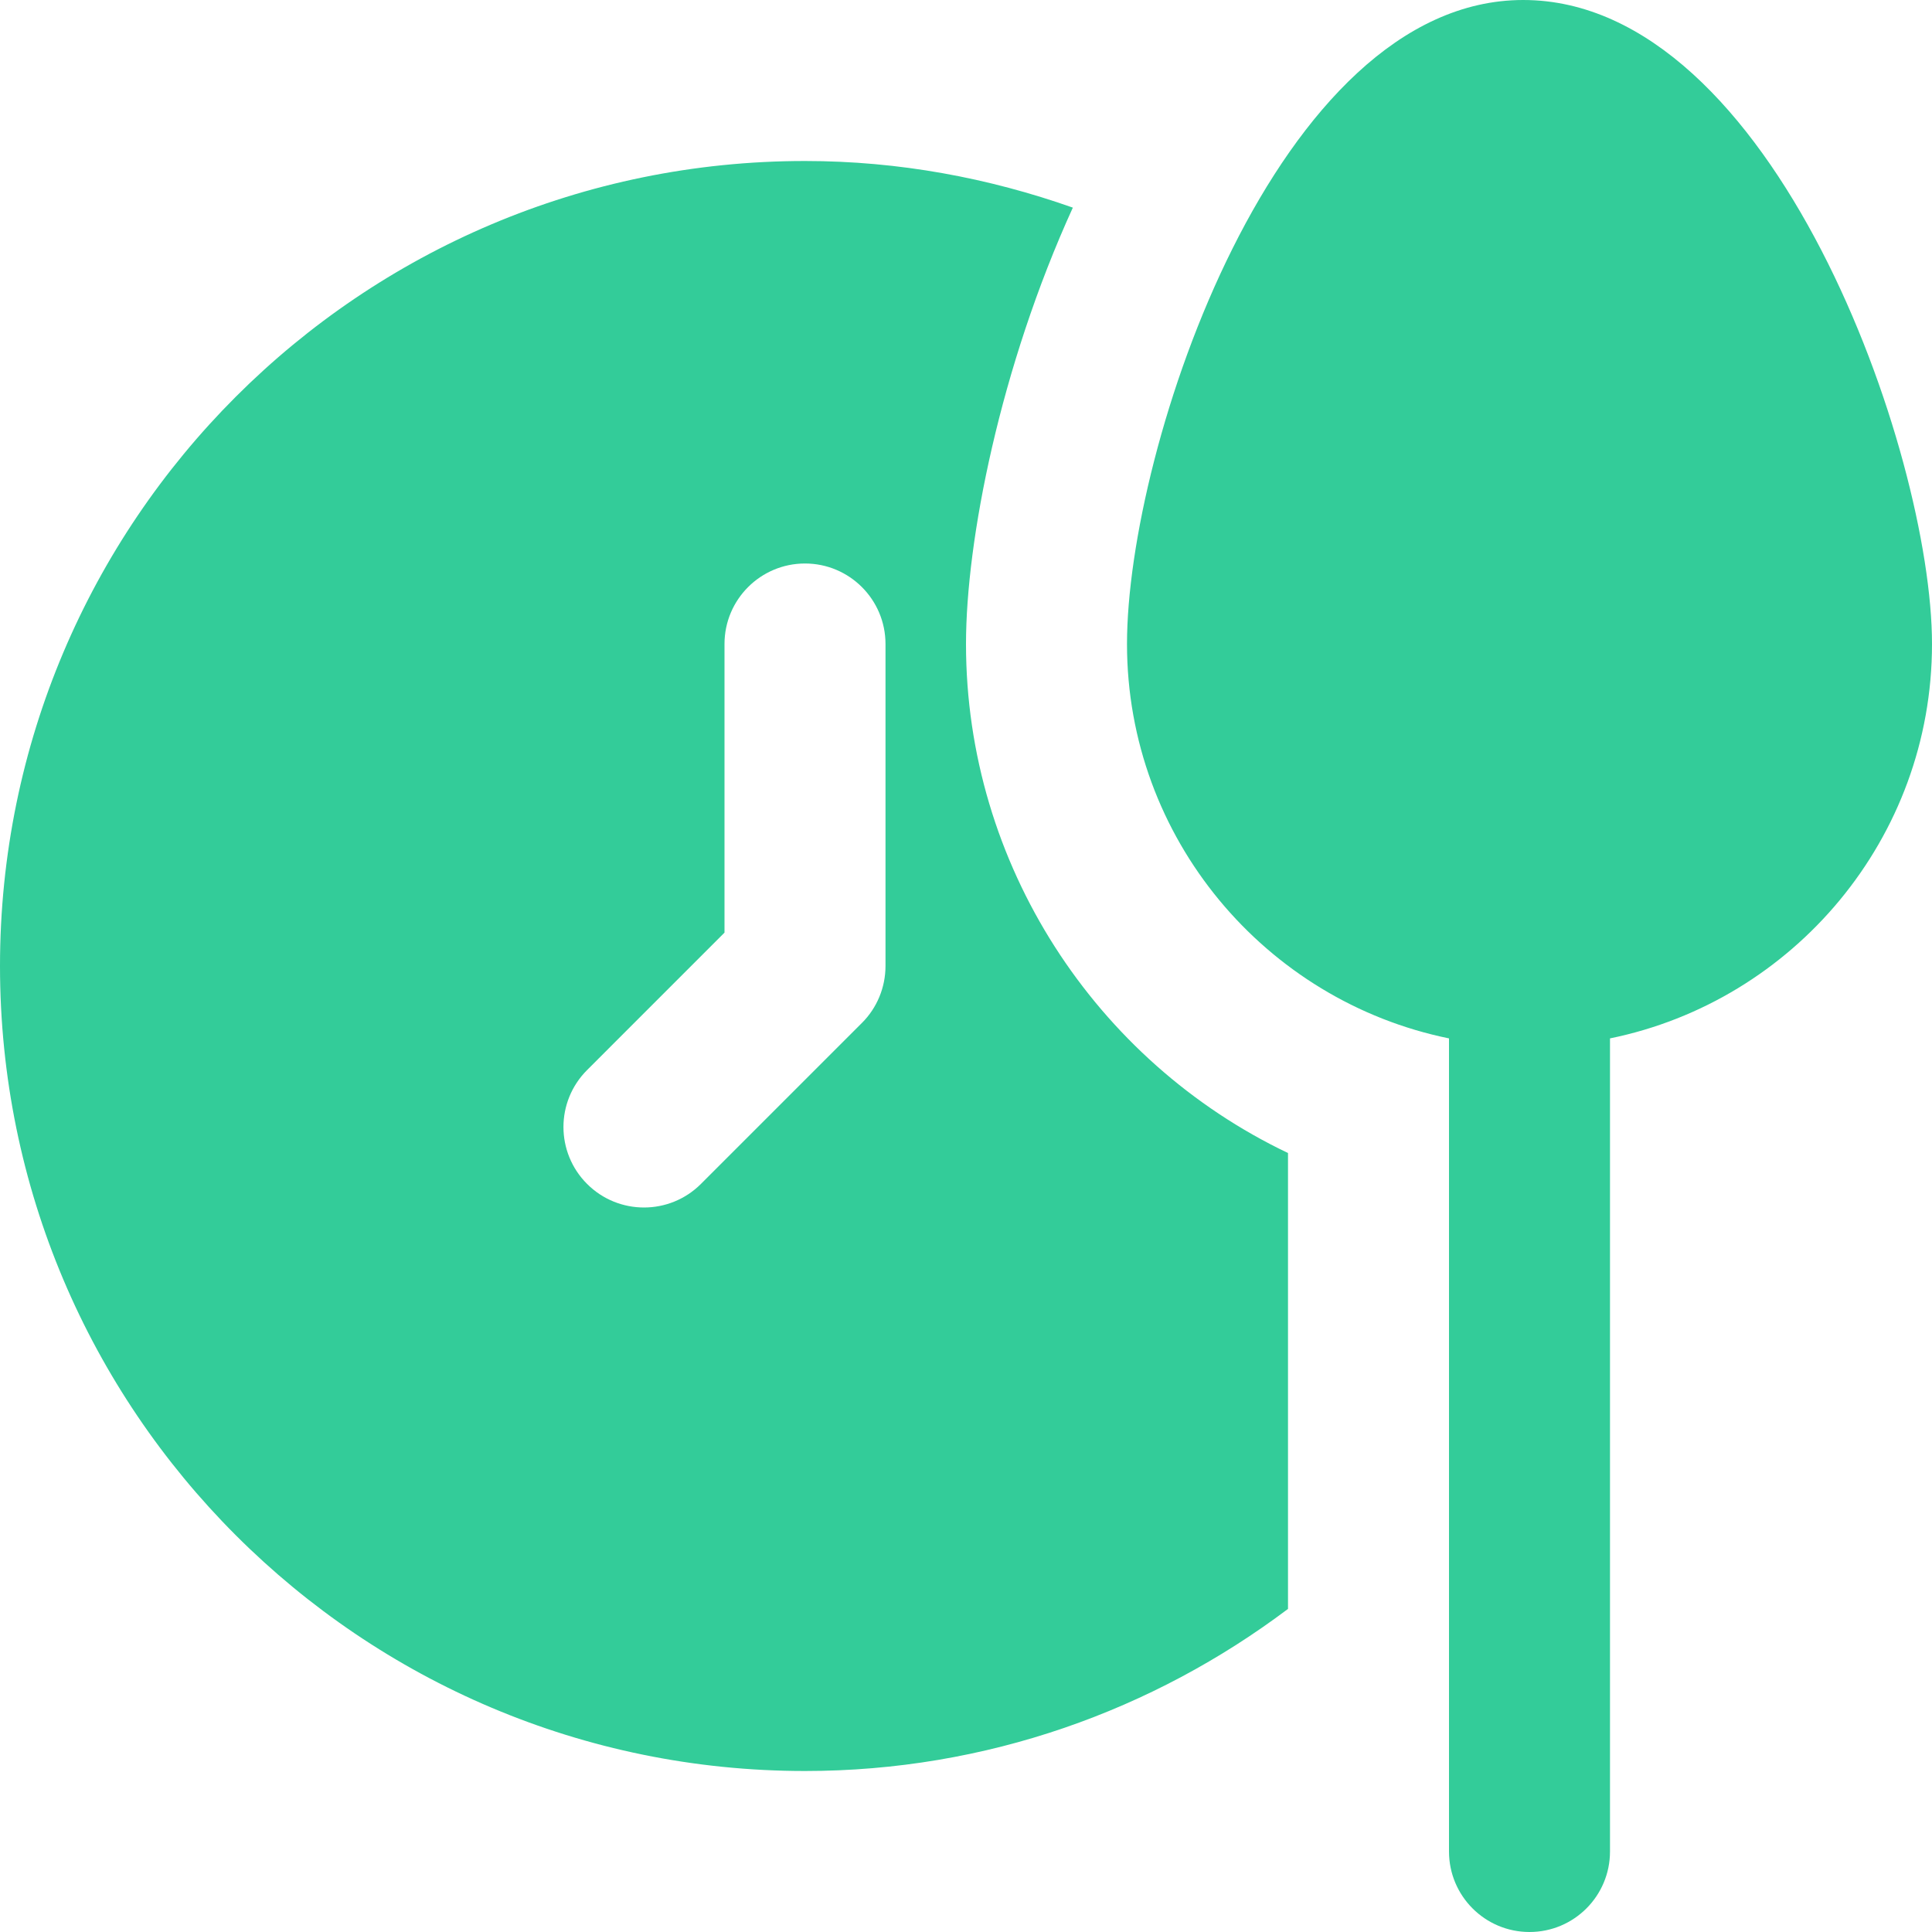 <svg preserveAspectRatio="none" width="100%" height="100%" overflow="visible" style="display: block;" viewBox="0 0 30 30" fill="none" xmlns="http://www.w3.org/2000/svg">
<path id="Vector" d="M15 10C15 8.396 15.529 5.702 16.659 3.224C15.356 2.764 13.96 2.5 12.5 2.5C5.596 2.5 0 8.096 0 15C0 21.904 5.596 27.5 12.5 27.5C15.318 27.5 17.909 26.556 20 24.983V17.904C17.011 16.479 15 13.422 15 10ZM13.75 15C13.75 15.331 13.619 15.65 13.384 15.884L10.884 18.384C10.64 18.628 10.32 18.75 10 18.75C9.68 18.75 9.36 18.628 9.116 18.384C8.627 17.895 8.627 17.105 9.116 16.616L11.25 14.482V10C11.25 9.31 11.81 8.75 12.5 8.75C13.19 8.75 13.75 9.31 13.75 10V15ZM30 10C30 7.031 27.536 0 23.652 0C19.825 0 17.5 6.946 17.5 10C17.5 13.018 19.651 15.543 22.5 16.124V28.75C22.5 29.44 23.059 30 23.75 30C24.441 30 25 29.44 25 28.75V16.124C27.849 15.543 30 13.019 30 10Z" fill="#33CC99"/>
</svg>
